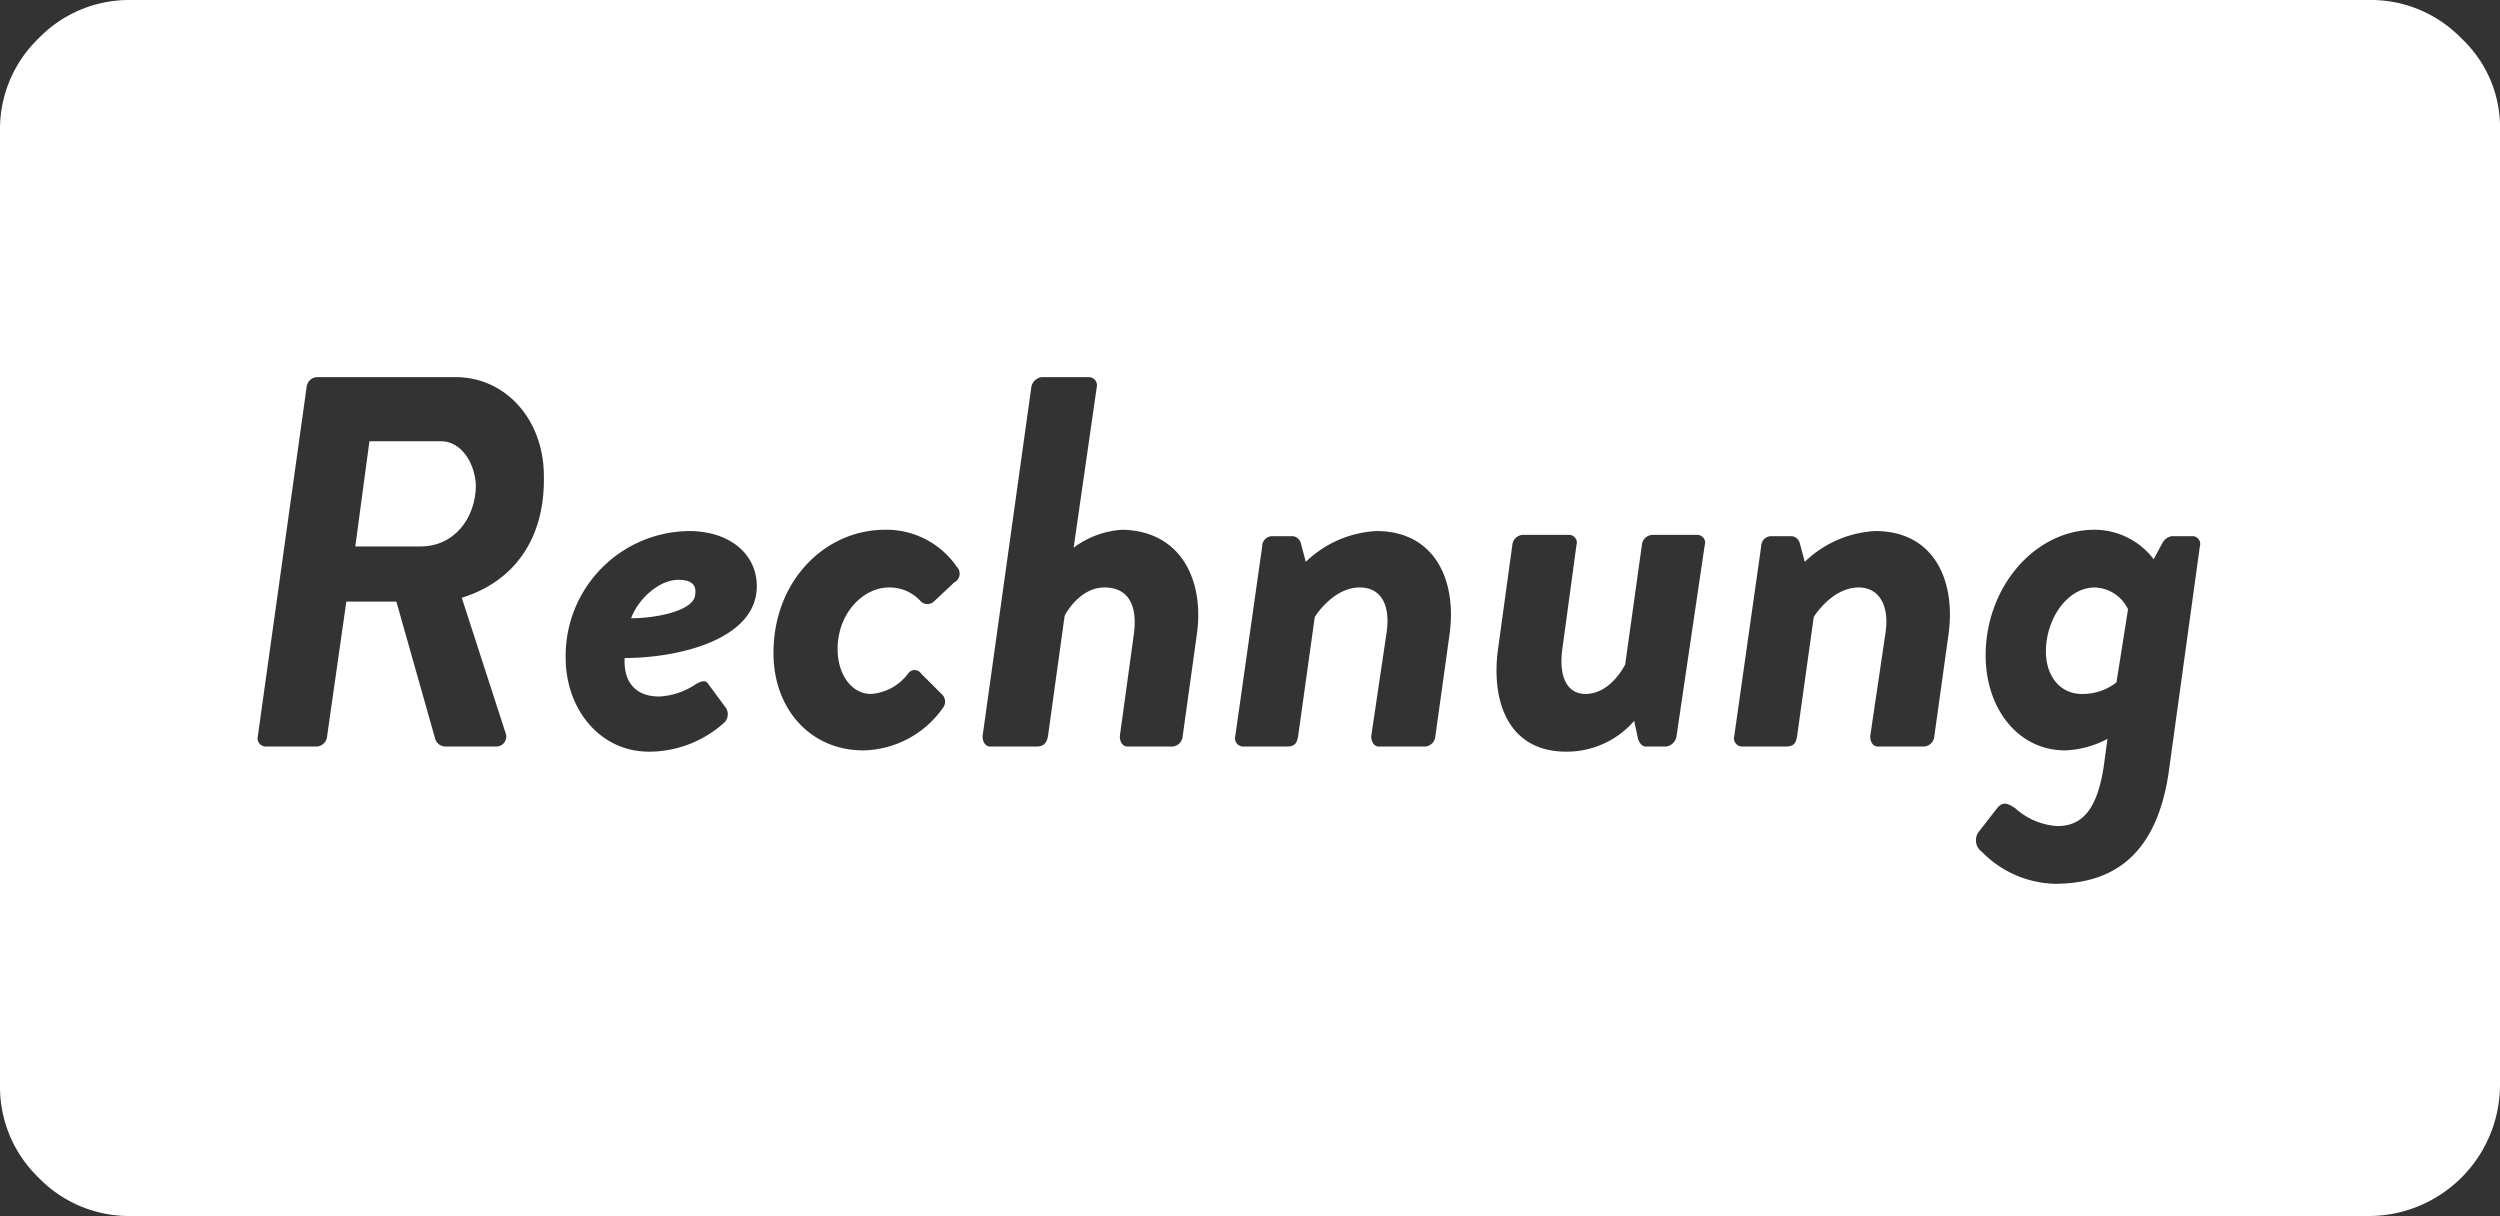 <svg xmlns="http://www.w3.org/2000/svg" viewBox="0 0 194.9 94.8">
  <rect x="0" y="0" width="194.9" height="94.8" fill="#333333" stroke="none"/>
  <defs>
    <style>
      .cls-1 {
        fill: #fff;
      }
    </style>
  </defs>
  <title>Element 1</title>
  <g id="Ebene_2" data-name="Ebene 2">
    <g id="Ebene_1-2" data-name="Ebene 1">
      <g>
        <path class="cls-1" d="M163.3,45.8c-2.1,0-3.8,2.4-3.8,5,0,1.9,1.1,3.3,2.8,3.3a4.259,4.259,0,0,0,2.7-.9l.9-5.7A2.964,2.964,0,0,0,163.3,45.8Z"/>
        <path class="cls-1" d="M52.9,45.2c-1.6,0-3.2,1.6-3.7,3,2,0,5-.6,5-1.9C54.3,45.6,53.9,45.2,52.9,45.2Z"/>
        <path class="cls-1" d="M191.9,3a9.82,9.82,0,0,0-7.2-3H10.2A9.82,9.82,0,0,0,3,3a9.82,9.82,0,0,0-3,7.2V84.6a9.82,9.82,0,0,0,3,7.2,9.82,9.82,0,0,0,7.2,3H184.7a10.243,10.243,0,0,0,10.2-10.2V10.2A9.508,9.508,0,0,0,191.9,3ZM36,46.6l3.4,10.5a.778.778,0,0,1-.7,1.1H34.8a.856.856,0,0,1-.9-.7l-3-10.6H27L25.5,57.4a.86.86,0,0,1-.8.8h-4a.641.641,0,0,1-.6-.8l3.8-27.2a.86.86,0,0,1,.8-.8H35.5c4,0,6.9,3.4,6.9,7.7C42.5,42.2,39.9,45.4,36,46.6Zm12.7,4.7c-.1,1.7.7,3,2.7,3a5.601,5.601,0,0,0,2.9-1c.4-.2.7-.3.9,0l1.4,1.9a.917.917,0,0,1-.1,1.1,8.762,8.762,0,0,1-5.9,2.3c-3.9,0-6.5-3.4-6.5-7.3a9.726,9.726,0,0,1,9.6-9.9c3.2,0,5.3,1.8,5.3,4.3C59,49.9,52.8,51.3,48.7,51.3Zm25.7-5.9-1.6,1.5a.749.749,0,0,1-1,0,3.252,3.252,0,0,0-2.5-1.1c-2,0-4,2-4,4.8,0,2,1.1,3.5,2.6,3.5a3.945,3.945,0,0,0,2.9-1.6.606.606,0,0,1,1,0l1.6,1.6a.784.784,0,0,1,.1,1.1,7.755,7.755,0,0,1-6.2,3.3c-4.1,0-7-3.2-7-7.6,0-5.6,4-9.6,8.7-9.6a6.649,6.649,0,0,1,5.6,2.9A.754.754,0,0,1,74.4,45.4Zm18.9,4.1-1.1,7.9a.86.86,0,0,1-.8.8H87.9c-.4,0-.6-.4-.6-.8l1.1-8c.3-2.3-.5-3.6-2.3-3.6-2,0-3.1,2.2-3.1,2.2l-1.3,9.4c-.1.5-.3.8-.9.8H77.2c-.4,0-.6-.4-.6-.8l3.8-27.2a.953.953,0,0,1,.8-.8h3.7a.641.641,0,0,1,.6.8L83.7,42.7a7.02,7.02,0,0,1,3.8-1.4C92.2,41.4,93.9,45.4,93.3,49.5Zm19.7,0-1.1,7.9a.86.86,0,0,1-.8.8h-3.6c-.4,0-.6-.4-.6-.8l1.2-8.1c.3-2.1-.4-3.5-2.1-3.5-2.1,0-3.5,2.3-3.5,2.3l-1.3,9.3c-.1.6-.3.8-.9.8H96.9a.641.641,0,0,1-.6-.8l2.1-14.8a.789.789,0,0,1,.8-.8h1.6a.739.739,0,0,1,.6.5l.4,1.5a8.559,8.559,0,0,1,5.5-2.4C111.9,41.4,113.6,45.3,113,49.5Zm17.7,7.9a.953.953,0,0,1-.8.8h-1.6c-.3,0-.5-.3-.6-.6l-.3-1.4a6.95,6.95,0,0,1-5.3,2.4c-4.5,0-5.9-3.9-5.3-8.1l1.1-8a.86.86,0,0,1,.8-.8h3.6a.606.606,0,0,1,.6.8l-1.1,8.1c-.3,2.2.4,3.5,1.8,3.5,2,0,3.1-2.3,3.1-2.3l1.3-9.3a.861.861,0,0,1,.9-.8h3.4a.606.606,0,0,1,.6.8Zm21.2-7.9-1.1,7.9a.86.86,0,0,1-.8.8h-3.6c-.4,0-.6-.4-.6-.8l1.2-8.1c.3-2.1-.5-3.5-2.1-3.5-2.1,0-3.5,2.3-3.5,2.3l-1.3,9.3c-.1.6-.3.8-.9.8h-3.4a.641.641,0,0,1-.6-.8l2.1-14.8a.789.789,0,0,1,.8-.8h1.6a.739.739,0,0,1,.6.5l.4,1.5a8.559,8.559,0,0,1,5.5-2.4C150.8,41.4,152.5,45.3,151.9,49.5ZM169.1,60c-.9,6.6-4.3,8.9-8.9,8.9a8.232,8.232,0,0,1-5.7-2.5,1.101,1.101,0,0,1-.2-1.6l1.4-1.8c.5-.6.9-.3,1.4,0a5.356,5.356,0,0,0,3.3,1.4c2,0,3.1-1.4,3.6-4.6l.3-2.2a7.584,7.584,0,0,1-3.3.9c-3.7,0-6.2-3.3-6.2-7.4,0-5.3,3.8-9.8,8.5-9.8a5.792,5.792,0,0,1,4.6,2.3l.7-1.3a1.035,1.035,0,0,1,.7-.5h1.6a.606.606,0,0,1,.6.8Z"/>
        <path class="cls-1" d="M34.4,34.4H28.8l-1.1,8.2h5.1c2.6,0,4.3-2.2,4.3-4.8C37,36,35.9,34.4,34.4,34.4Z"/>
      </g>
    </g>
  </g>
</svg>
